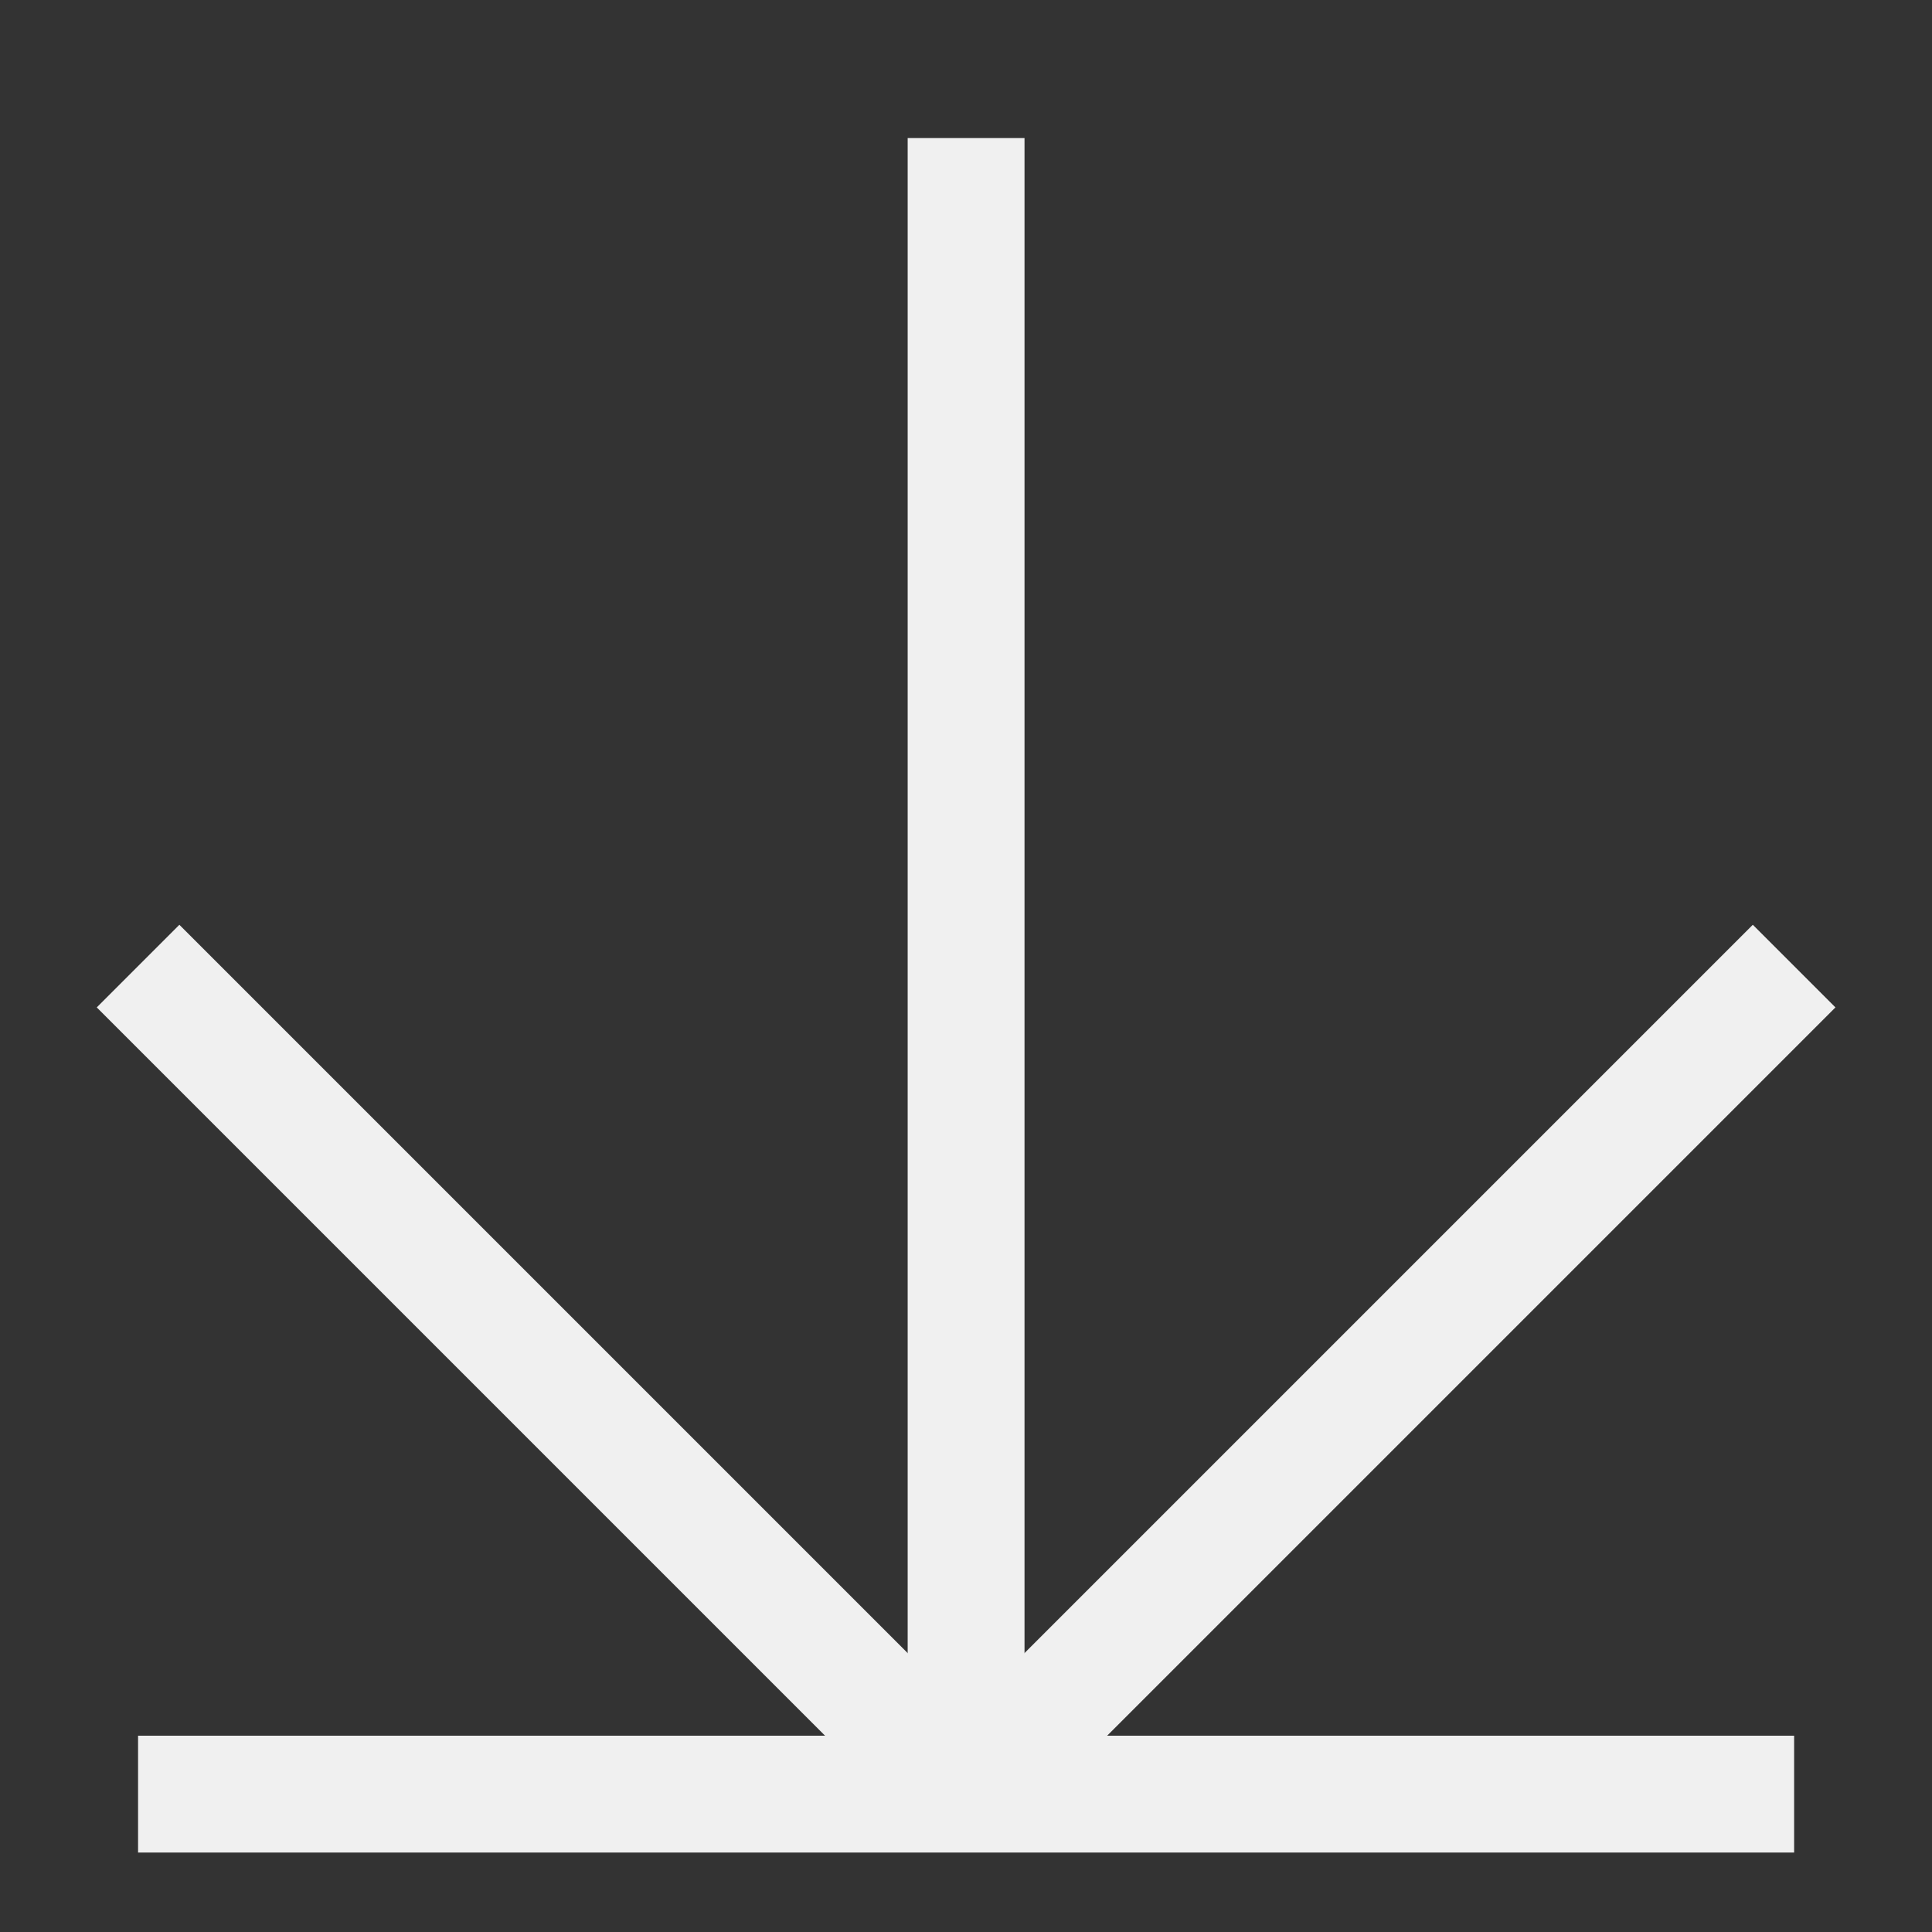 <?xml version="1.0" encoding="UTF-8"?>
<svg id="Capa_2" data-name="Capa 2" xmlns="http://www.w3.org/2000/svg" viewBox="0 0 99.21 99.21">
  <rect x="0" y="0" width="99.21" height="99.21" fill="#333333" stroke="none"/>
  <g id="Colores">
    <g>
      <g>
        <line x1="49.61" y1="92.13" x2="49.61" y2="7.09" fill="none" stroke="#f0f0f0" stroke-miterlimit="10" stroke-width="6"/>
        <line x1="92.13" y1="49.61" x2="49.61" y2="92.13" fill="none" stroke="#f0f0f0" stroke-linejoin="bevel" stroke-width="6"/>
        <line x1="49.61" y1="92.13" x2="7.09" y2="49.61" fill="none" stroke="#f0f0f0" stroke-linejoin="bevel" stroke-width="6"/>
        <line x1="92.13" y1="92.13" x2="7.09" y2="92.13" fill="none" stroke="#f0f0f0" stroke-miterlimit="10" stroke-width="6"/>
      </g>
      <rect width="99.21" height="99.21" fill="none"/>
    </g>
  </g>
</svg>